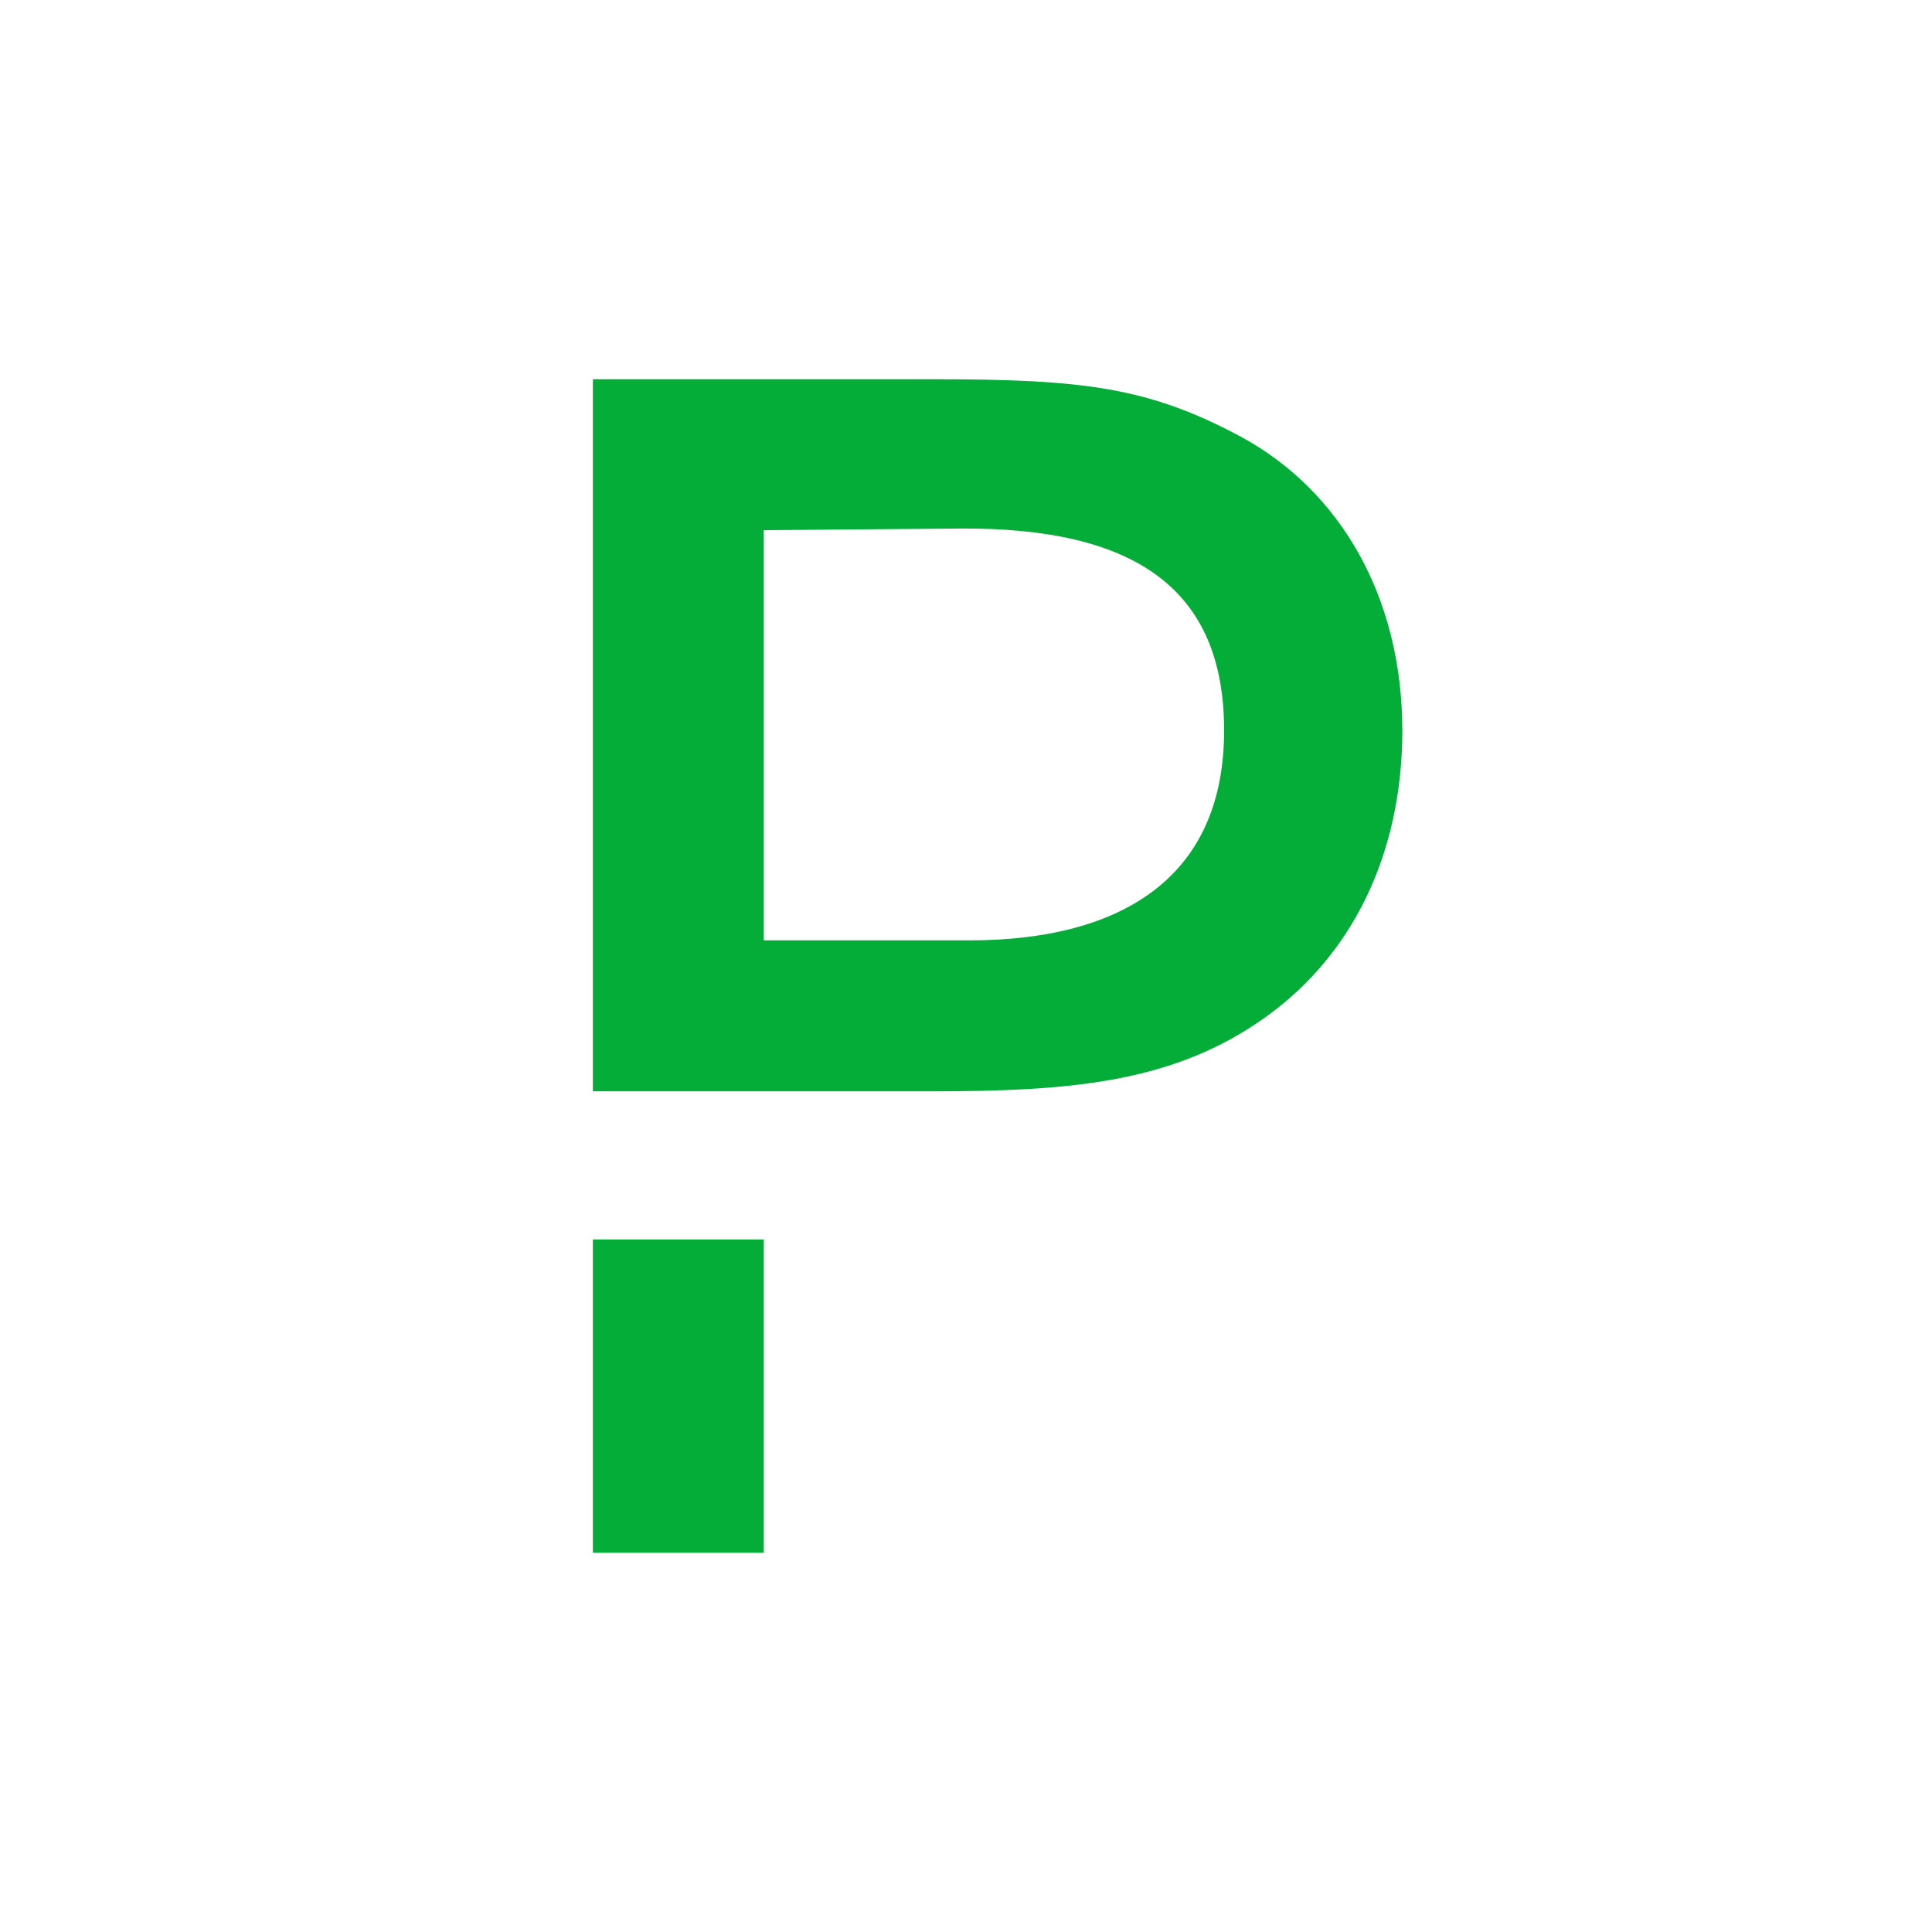 <svg viewBox="0 0 52 52" fill="none" xmlns="http://www.w3.org/2000/svg">
<path d="M20.557 33.36H15.957V41.793H20.557V33.36Z" fill="#04AC38"/>
<path d="M33.395 11.752C30.918 10.428 29.184 10.207 25.123 10.207H15.957V29.373H25.08C28.702 29.373 31.408 29.152 33.793 27.562C36.4 25.84 37.744 22.97 37.744 19.657C37.74 16.08 36.086 13.21 33.395 11.752ZM26.102 25.31H20.557V14.27L25.792 14.226C30.563 14.182 32.947 15.859 32.947 19.659C32.948 23.764 29.987 25.31 26.102 25.31Z" fill="#04AC38"/>
</svg>
